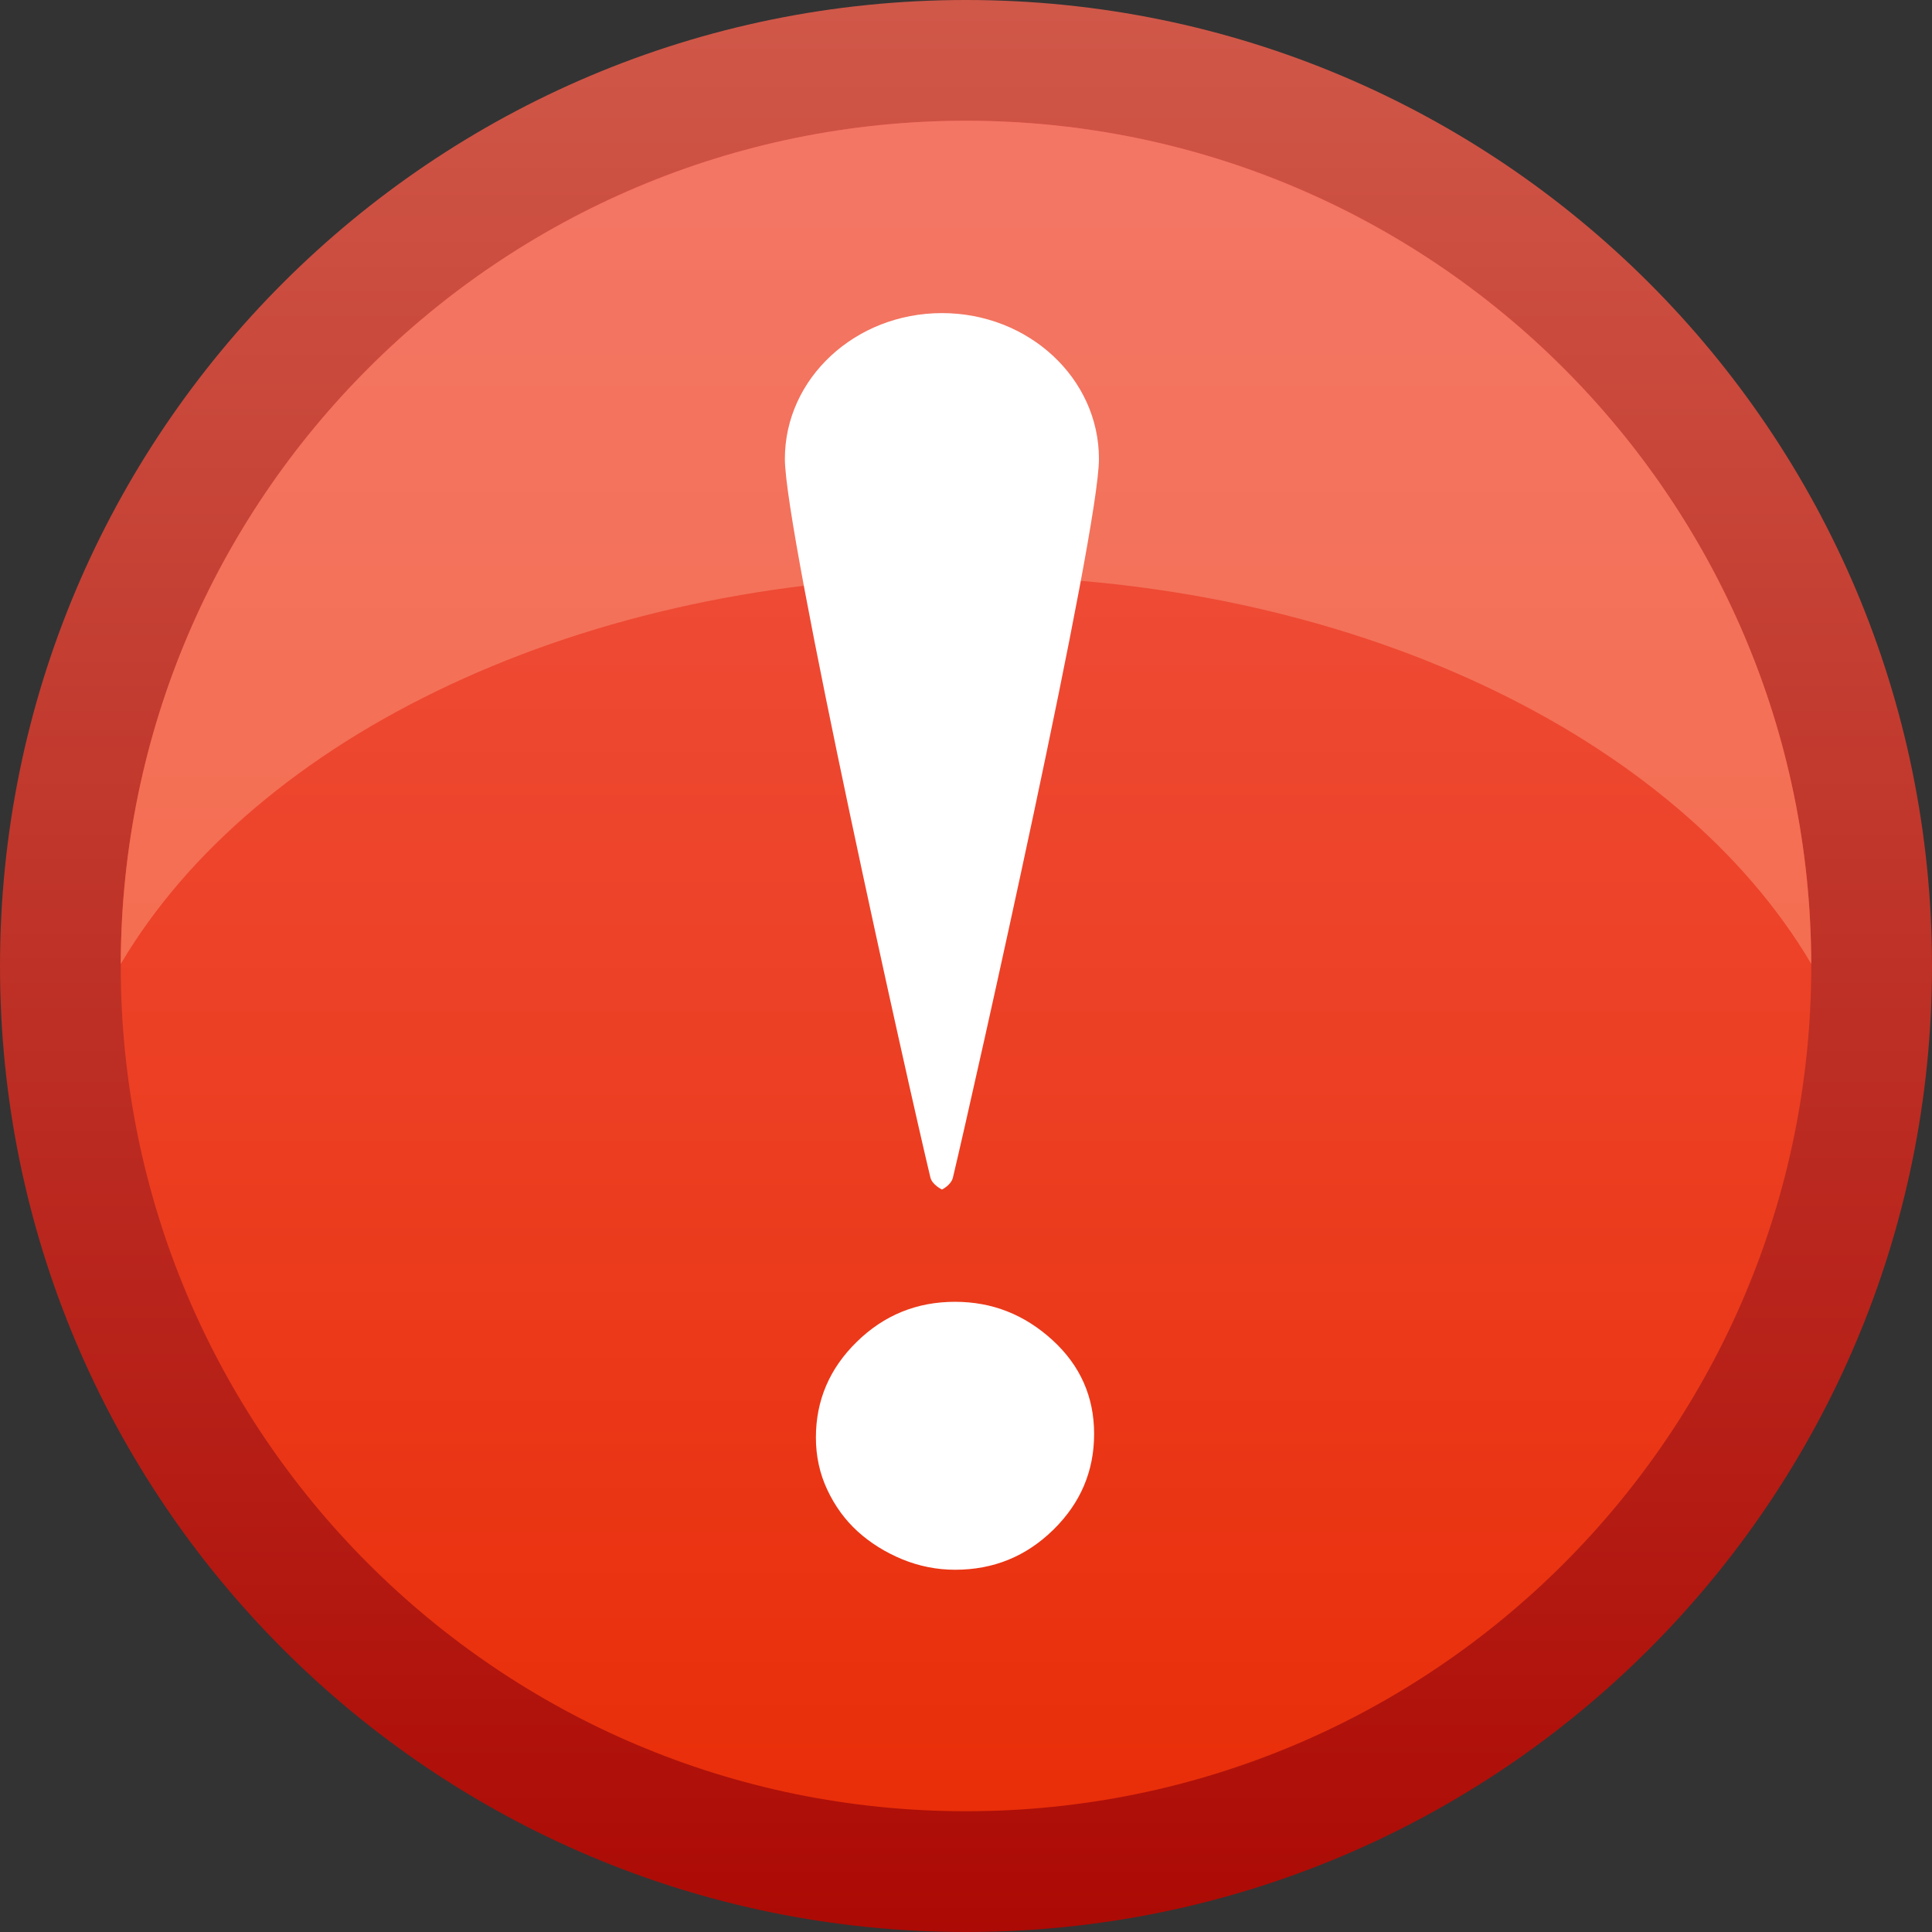 <?xml version="1.0" encoding="utf-8"?>
<!-- Generator: Adobe Illustrator 15.1.0, SVG Export Plug-In . SVG Version: 6.00 Build 0)  -->
<!DOCTYPE svg PUBLIC "-//W3C//DTD SVG 1.1//EN" "http://www.w3.org/Graphics/SVG/1.1/DTD/svg11.dtd">
<svg version="1.1" id="Layer_1" xmlns="http://www.w3.org/2000/svg" xmlns:xlink="http://www.w3.org/1999/xlink" x="0px" y="0px"
	 width="16px" height="16px" viewBox="0 0 16 16" enable-background="new 0 0 16 16" xml:space="preserve">
<rect x="0" y="0" width="16" height="16" fill="#333333" stroke="none"/>
<linearGradient id="SVGID_1_" gradientUnits="userSpaceOnUse" x1="2.752" y1="15.082" x2="4.084" y2="15.082" gradientTransform="matrix(0 12.027 -12.027 0 189.397 -33.069)">
	<stop  offset="0" style="stop-color:#D05849"/>
	<stop  offset="1" style="stop-color:#AC0A04"/>
</linearGradient>
<path fill="url(#SVGID_1_)" d="M8,0c4.419,0,8,3.582,8,8c0,4.419-3.581,8-8,8c-4.418,0-8-3.581-8-8C0,3.582,3.582,0,8,0"/>
<linearGradient id="SVGID_2_" gradientUnits="userSpaceOnUse" x1="2.738" y1="15.096" x2="4.072" y2="15.096" gradientTransform="matrix(0 10.523 -10.523 0 166.852 -27.812)">
	<stop  offset="0" style="stop-color:#F05545"/>
	<stop  offset="1" style="stop-color:#E92E09"/>
</linearGradient>
<path fill="url(#SVGID_2_)" d="M8,1c3.866,0,7,3.133,7,7c0,3.866-3.134,7-7,7c-3.867,0-7-3.134-7-7C1,4.133,4.133,1,8,1"/>
<linearGradient id="SVGID_3_" gradientUnits="userSpaceOnUse" x1="3.19" y1="14.81" x2="4.523" y2="14.81" gradientTransform="matrix(0 -5.25 5.25 0 -69.754 24.758)">
	<stop  offset="0" style="stop-color:#F46E51"/>
	<stop  offset="1" style="stop-color:#F37665"/>
</linearGradient>
<path fill="url(#SVGID_3_)" d="M8,1c3.859,0,6.991,3.124,7,6.982C13.888,6.099,11.173,4.77,8,4.77c-3.173,0-5.888,1.33-7,3.213
	C1.009,4.124,4.14,1,8,1"/>
<path fill="#FFFFFF" d="M7.801,2.593c0.718,0,1.3,0.54,1.3,1.207c0,0.614-1.035,5.22-1.209,5.951c-0.015,0.064-0.091,0.1-0.091,0.1
	s-0.081-0.038-0.096-0.1C7.532,9.032,6.5,4.415,6.5,3.8C6.5,3.133,7.083,2.593,7.801,2.593"/>
<path fill="#FFFFFF" d="M6.757,11.905c0-0.308,0.113-0.572,0.338-0.792c0.226-0.222,0.498-0.332,0.814-0.332
	c0.308,0,0.576,0.106,0.807,0.317s0.345,0.471,0.345,0.777c0,0.308-0.112,0.572-0.337,0.793C8.498,12.89,8.227,13,7.91,13
	c-0.154,0-0.3-0.03-0.439-0.087c-0.14-0.058-0.263-0.135-0.368-0.23c-0.105-0.096-0.189-0.211-0.252-0.346
	C6.788,12.203,6.757,12.059,6.757,11.905"/>
</svg>
